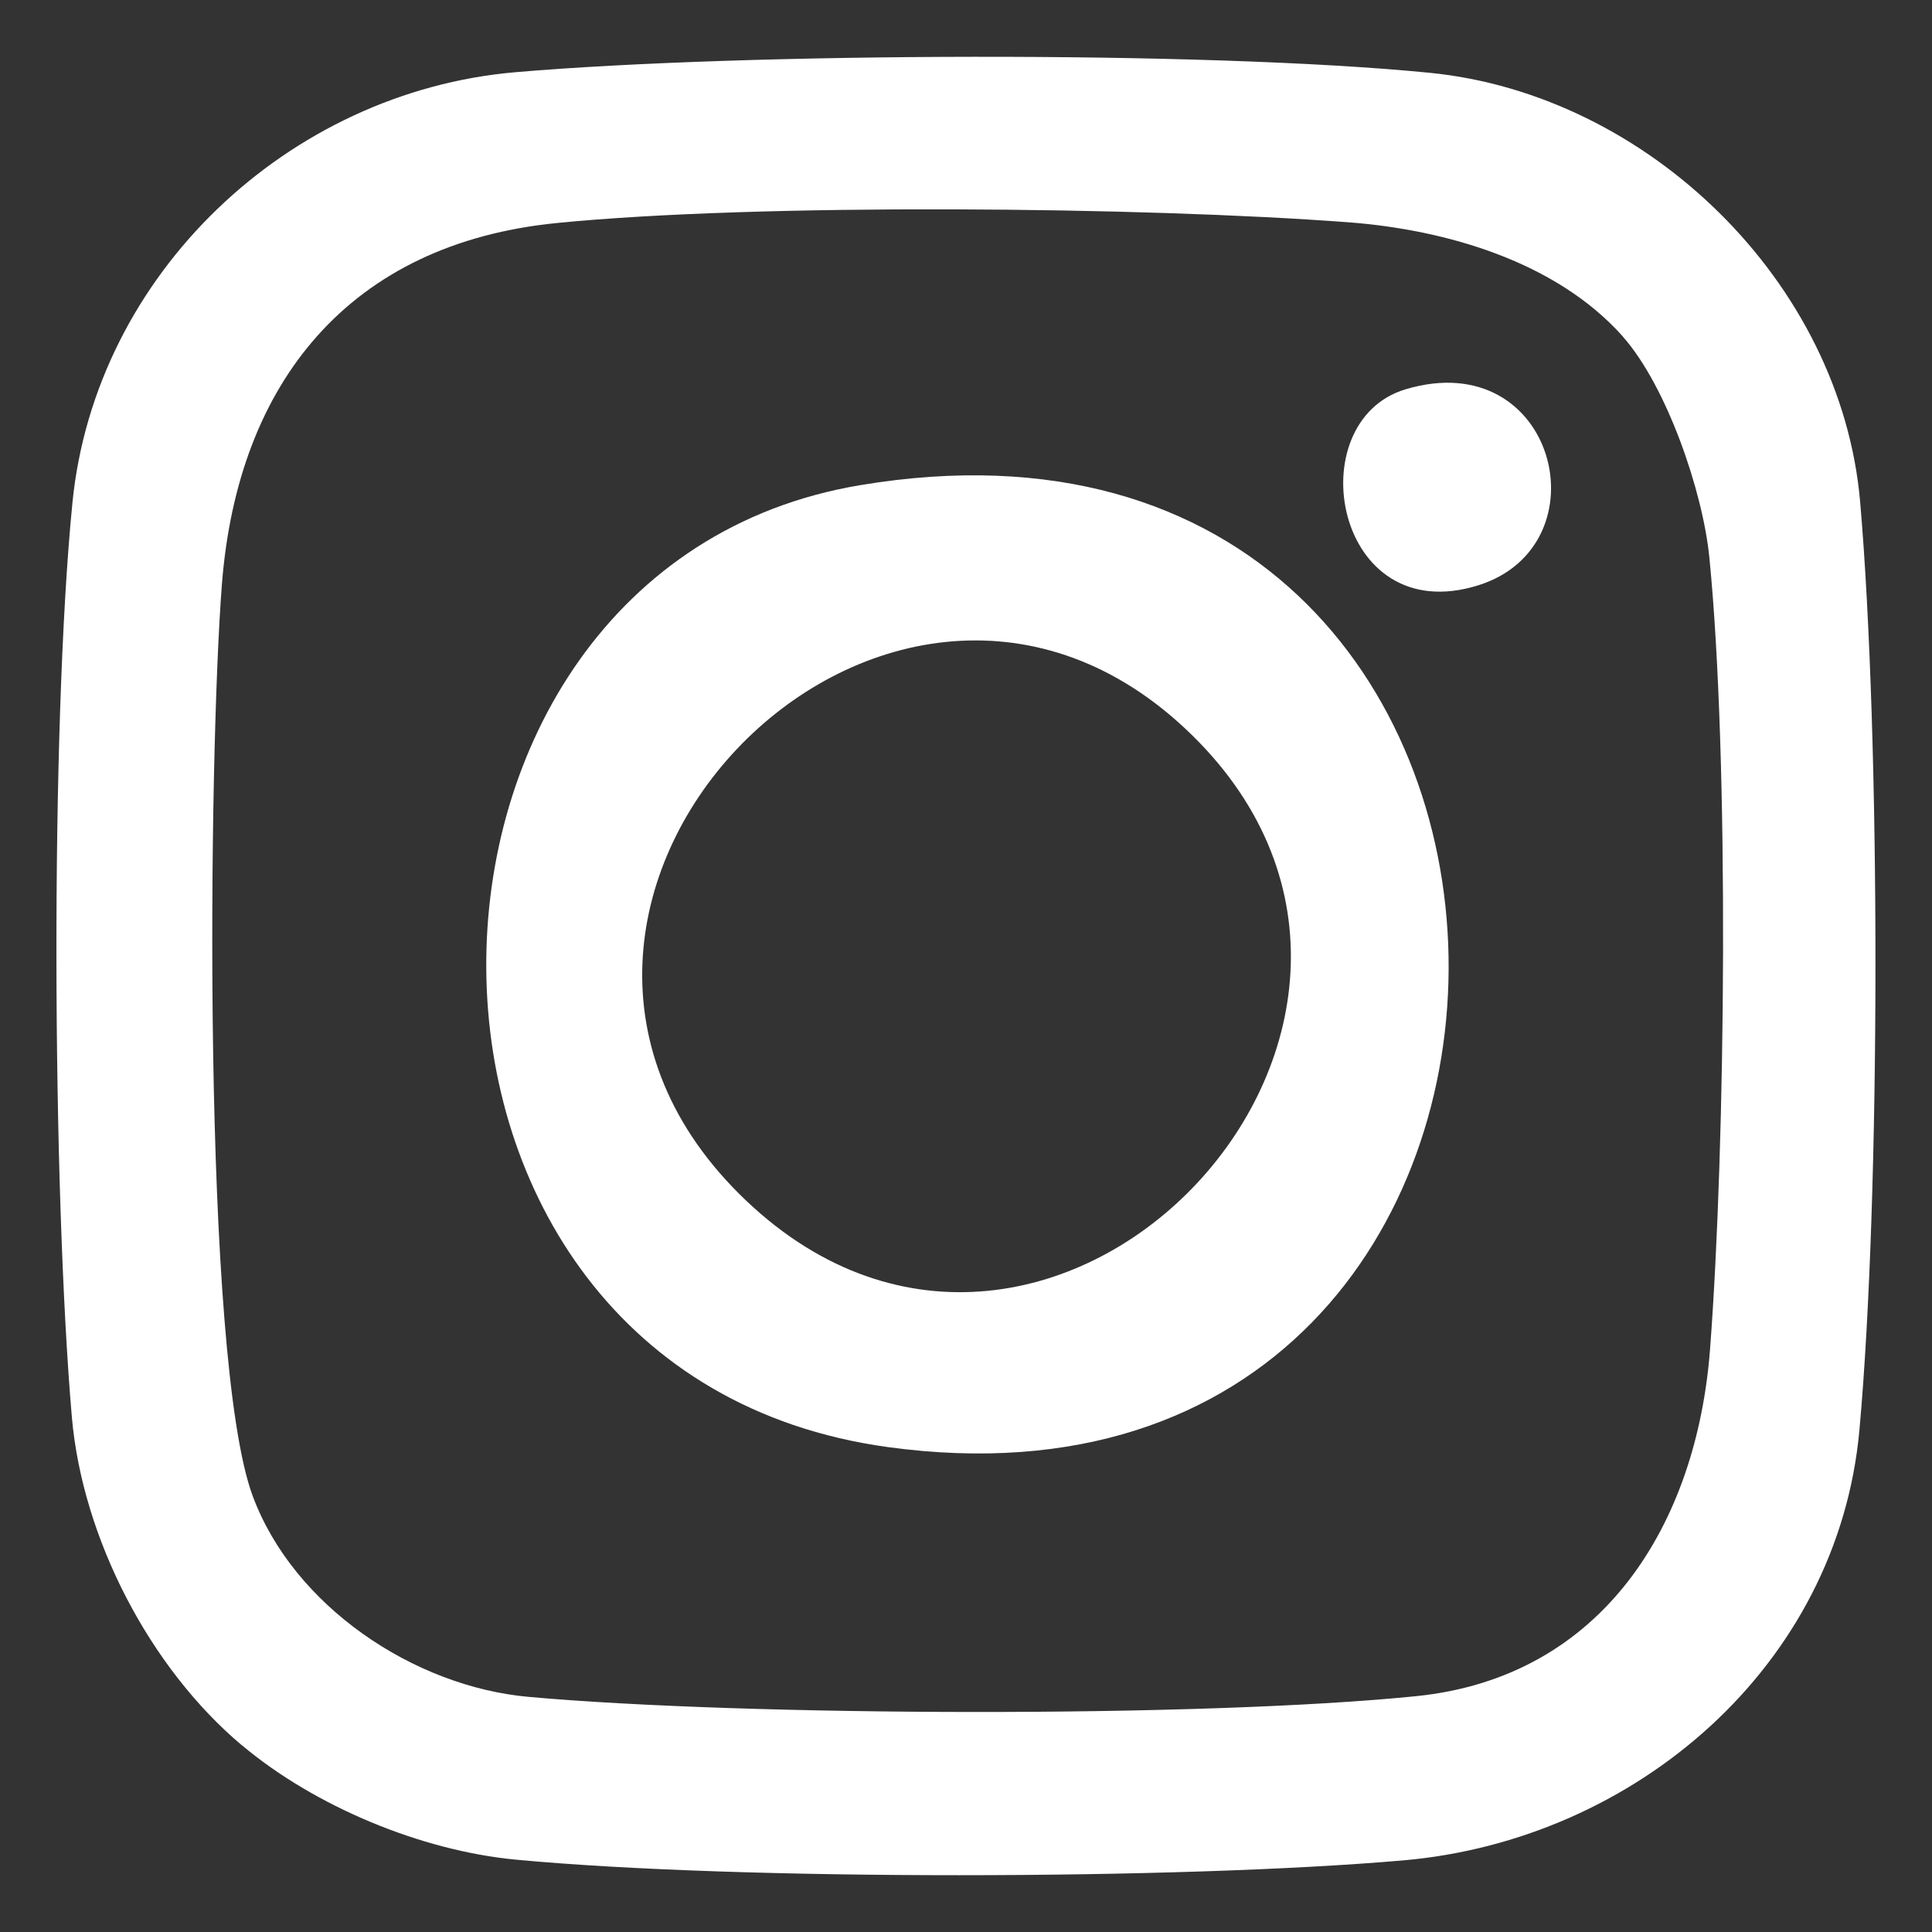 <?xml version="1.0" encoding="UTF-8"?>
<svg id="Calque_1" xmlns="http://www.w3.org/2000/svg" version="1.1" viewBox="0 0 160 160">
  <rect x="0" y="0" width="160" height="160" fill="#333333" stroke="none"/>
  <!-- Generator: Adobe Illustrator 29.2.1, SVG Export Plug-In . SVG Version: 2.1.0 Build 116)  -->
  <defs>
    <style>
      .st0 {
        fill: #fff;
      }
    </style>
  </defs>
  <path class="st0" d="M71.23,40.18c64.17-10.74,65.02,88.27,2.29,79.66-44.49-6.11-43.41-72.78-2.29-79.66ZM61.76,99.4c25.46,24.25,62.19-15.07,36.31-39.14-25-23.24-61.71,14.95-36.31,39.14Z"/>
  <path class="st0" d="M20.02,144.53c-7.64-6.43-13.2-17.18-14.07-27.18-1.62-18.84-1.8-57.07.05-75.73C7.89,22.67,23.9,7.6,42.68,5.98c18.84-1.62,57.07-1.8,75.73.05,18.07,1.79,34.07,17.37,35.64,35.54,1.69,19.56,1.71,57.33-.06,76.85-1.77,19.57-18.58,33.98-37.79,35.65-18.53,1.61-55.02,1.68-73.46-.06-7.88-.74-16.71-4.43-22.72-9.49ZM134.41,27.88c-5.54-6.23-14.68-8.86-22.73-9.47-16.95-1.28-48.88-1.6-65.57.06-17.13,1.7-26.42,13.16-27.73,29.89-1.11,14.14-1.68,64.09,2.54,75.51,3.37,9.12,13.33,15.81,22.88,16.66,17.95,1.61,55.68,1.74,73.47-.06,15.5-1.57,23.25-14.27,24.35-28.75,1.29-16.95,1.6-48.89-.06-65.57-.54-5.45-3.53-14.17-7.16-18.27Z"/>
  <path class="st0" d="M116.4,32.24c12.49-3.74,16.55,12.93,6.03,16.23-11.94,3.75-14.93-13.56-6.03-16.23Z"/>
</svg>